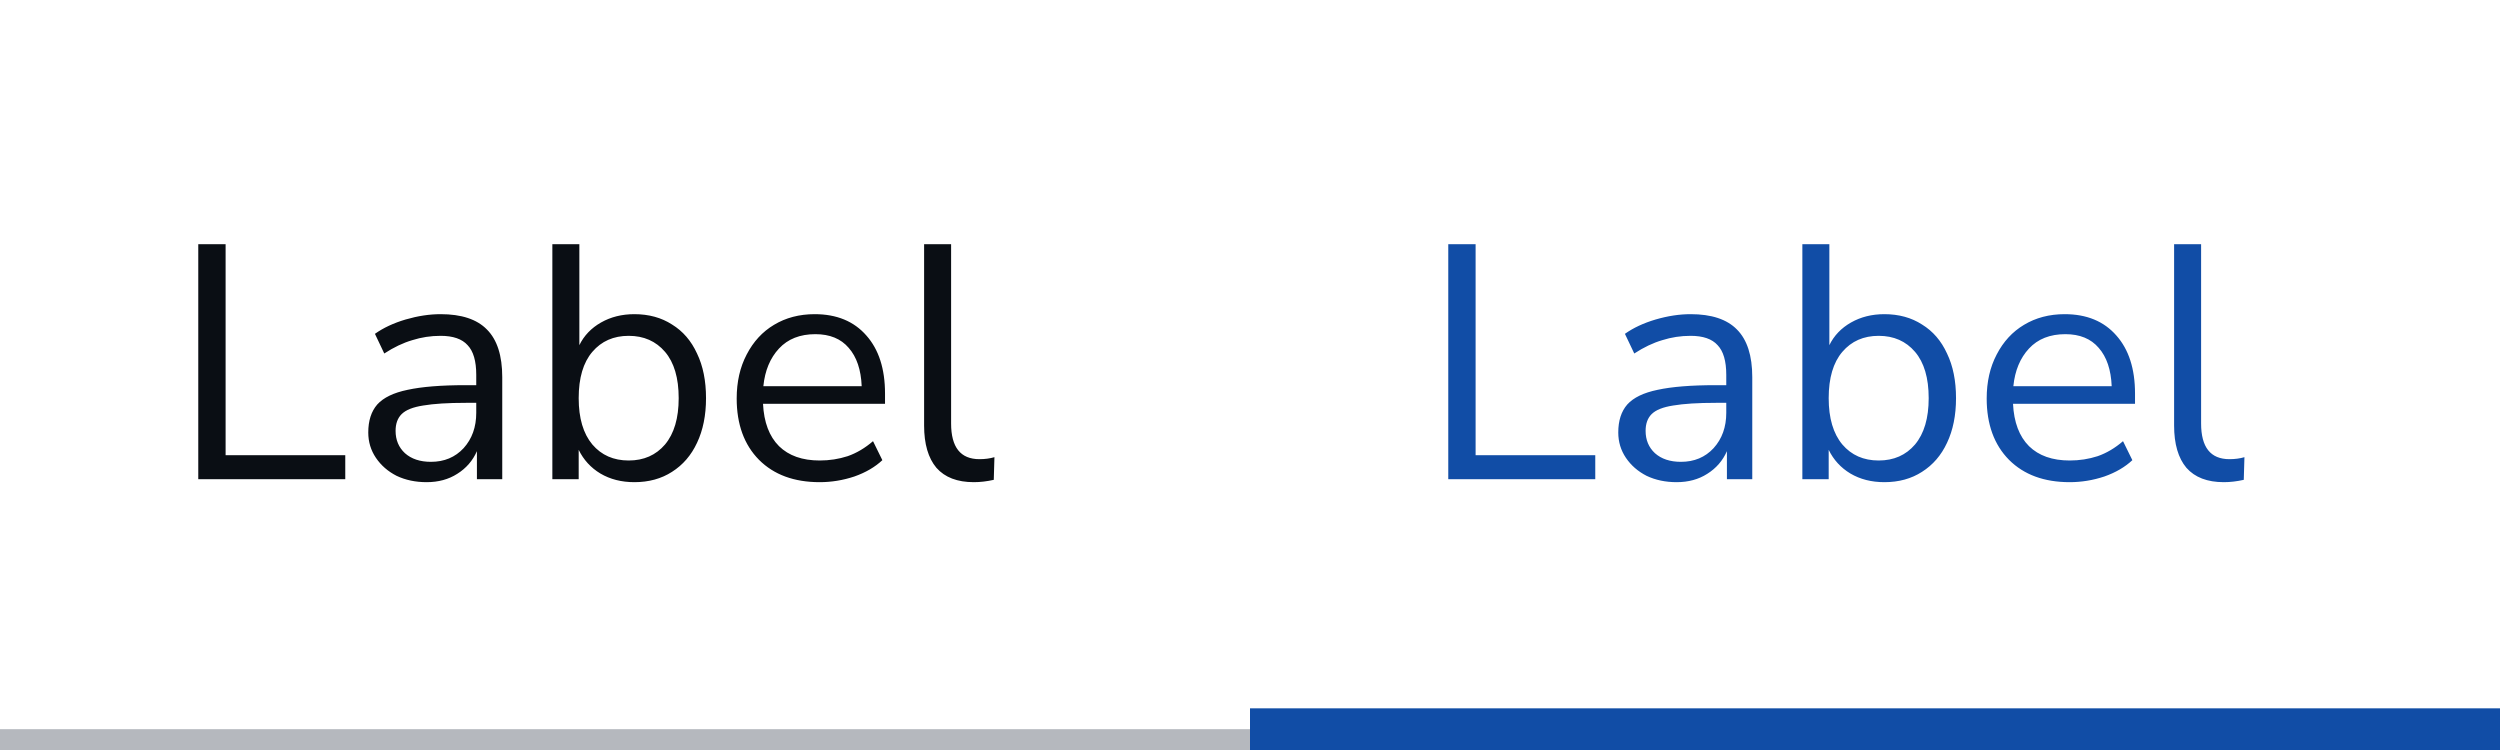 <svg width="120" height="36" viewBox="0 0 120 36" fill="none" xmlns="http://www.w3.org/2000/svg">
<path d="M9.517 23V11.72H10.829V21.848H16.573V23H9.517ZM20.477 23.144C19.943 23.144 19.463 23.043 19.037 22.84C18.62 22.627 18.29 22.339 18.044 21.976C17.799 21.613 17.677 21.208 17.677 20.76C17.677 20.195 17.82 19.747 18.108 19.416C18.407 19.085 18.892 18.851 19.564 18.712C20.247 18.563 21.175 18.488 22.349 18.488H22.86V17.992C22.86 17.331 22.722 16.856 22.445 16.568C22.178 16.269 21.746 16.12 21.148 16.12C20.679 16.12 20.226 16.189 19.788 16.328C19.351 16.456 18.903 16.669 18.445 16.968L17.997 16.024C18.402 15.736 18.892 15.507 19.468 15.336C20.055 15.165 20.615 15.08 21.148 15.08C22.151 15.08 22.892 15.325 23.372 15.816C23.863 16.307 24.108 17.069 24.108 18.104V23H22.892V21.656C22.69 22.115 22.375 22.477 21.948 22.744C21.532 23.011 21.042 23.144 20.477 23.144ZM20.684 22.168C21.325 22.168 21.847 21.949 22.253 21.512C22.658 21.064 22.86 20.499 22.86 19.816V19.336H22.364C21.5 19.336 20.818 19.379 20.317 19.464C19.826 19.539 19.479 19.677 19.276 19.88C19.084 20.072 18.988 20.339 18.988 20.68C18.988 21.117 19.138 21.475 19.436 21.752C19.746 22.029 20.162 22.168 20.684 22.168ZM30.449 23.144C29.83 23.144 29.286 23.005 28.817 22.728C28.358 22.451 28.012 22.072 27.777 21.592V23H26.513V11.72H27.809V16.568C28.033 16.109 28.38 15.747 28.849 15.48C29.318 15.213 29.852 15.08 30.449 15.08C31.142 15.08 31.745 15.245 32.257 15.576C32.779 15.896 33.179 16.36 33.457 16.968C33.745 17.565 33.889 18.28 33.889 19.112C33.889 19.933 33.745 20.648 33.457 21.256C33.179 21.853 32.779 22.317 32.257 22.648C31.745 22.979 31.142 23.144 30.449 23.144ZM30.177 22.104C30.902 22.104 31.483 21.848 31.921 21.336C32.358 20.813 32.577 20.072 32.577 19.112C32.577 18.141 32.358 17.4 31.921 16.888C31.483 16.376 30.902 16.12 30.177 16.12C29.451 16.12 28.87 16.376 28.433 16.888C27.995 17.4 27.777 18.141 27.777 19.112C27.777 20.072 27.995 20.813 28.433 21.336C28.87 21.848 29.451 22.104 30.177 22.104ZM39.345 23.144C38.118 23.144 37.148 22.787 36.433 22.072C35.718 21.347 35.361 20.365 35.361 19.128C35.361 18.328 35.521 17.624 35.841 17.016C36.161 16.397 36.598 15.923 37.153 15.592C37.718 15.251 38.369 15.08 39.105 15.08C40.161 15.08 40.988 15.421 41.585 16.104C42.182 16.776 42.481 17.704 42.481 18.888V19.384H36.625C36.668 20.269 36.924 20.947 37.393 21.416C37.862 21.875 38.513 22.104 39.345 22.104C39.814 22.104 40.262 22.035 40.689 21.896C41.116 21.747 41.521 21.507 41.905 21.176L42.353 22.088C42.001 22.419 41.553 22.68 41.009 22.872C40.465 23.053 39.91 23.144 39.345 23.144ZM39.137 16.04C38.401 16.04 37.82 16.269 37.393 16.728C36.966 17.187 36.716 17.789 36.641 18.536H41.361C41.329 17.747 41.121 17.133 40.737 16.696C40.364 16.259 39.83 16.04 39.137 16.04ZM46.741 23.144C45.951 23.144 45.354 22.915 44.949 22.456C44.554 21.987 44.357 21.309 44.357 20.424V11.72H45.653V20.328C45.653 21.469 46.106 22.04 47.013 22.04C47.279 22.04 47.519 22.008 47.733 21.944L47.701 23.032C47.37 23.107 47.05 23.144 46.741 23.144Z" fill="#0A0E14"/>
<path d="M60 35H0V37H60V35Z" fill="#B5B8BE" mask="url(#path-1-inside-1_2590_188304)"/>
<path d="M69.517 23V11.72H70.829V21.848H76.573V23H69.517ZM80.477 23.144C79.943 23.144 79.463 23.043 79.037 22.84C78.621 22.627 78.29 22.339 78.044 21.976C77.799 21.613 77.677 21.208 77.677 20.76C77.677 20.195 77.82 19.747 78.109 19.416C78.407 19.085 78.892 18.851 79.564 18.712C80.247 18.563 81.175 18.488 82.349 18.488H82.861V17.992C82.861 17.331 82.722 16.856 82.445 16.568C82.178 16.269 81.746 16.12 81.148 16.12C80.679 16.12 80.226 16.189 79.788 16.328C79.351 16.456 78.903 16.669 78.445 16.968L77.996 16.024C78.402 15.736 78.892 15.507 79.469 15.336C80.055 15.165 80.615 15.08 81.148 15.08C82.151 15.08 82.892 15.325 83.373 15.816C83.863 16.307 84.109 17.069 84.109 18.104V23H82.892V21.656C82.69 22.115 82.375 22.477 81.948 22.744C81.532 23.011 81.042 23.144 80.477 23.144ZM80.684 22.168C81.325 22.168 81.847 21.949 82.252 21.512C82.658 21.064 82.861 20.499 82.861 19.816V19.336H82.365C81.501 19.336 80.818 19.379 80.317 19.464C79.826 19.539 79.479 19.677 79.276 19.88C79.085 20.072 78.989 20.339 78.989 20.68C78.989 21.117 79.138 21.475 79.436 21.752C79.746 22.029 80.162 22.168 80.684 22.168ZM90.449 23.144C89.83 23.144 89.286 23.005 88.817 22.728C88.358 22.451 88.011 22.072 87.777 21.592V23H86.513V11.72H87.809V16.568C88.033 16.109 88.379 15.747 88.849 15.48C89.318 15.213 89.852 15.08 90.449 15.08C91.142 15.08 91.745 15.245 92.257 15.576C92.779 15.896 93.18 16.36 93.457 16.968C93.745 17.565 93.889 18.28 93.889 19.112C93.889 19.933 93.745 20.648 93.457 21.256C93.18 21.853 92.779 22.317 92.257 22.648C91.745 22.979 91.142 23.144 90.449 23.144ZM90.177 22.104C90.902 22.104 91.484 21.848 91.921 21.336C92.358 20.813 92.577 20.072 92.577 19.112C92.577 18.141 92.358 17.4 91.921 16.888C91.484 16.376 90.902 16.12 90.177 16.12C89.451 16.12 88.87 16.376 88.433 16.888C87.996 17.4 87.777 18.141 87.777 19.112C87.777 20.072 87.996 20.813 88.433 21.336C88.87 21.848 89.451 22.104 90.177 22.104ZM99.345 23.144C98.118 23.144 97.148 22.787 96.433 22.072C95.718 21.347 95.361 20.365 95.361 19.128C95.361 18.328 95.521 17.624 95.841 17.016C96.161 16.397 96.598 15.923 97.153 15.592C97.718 15.251 98.369 15.08 99.105 15.08C100.161 15.08 100.988 15.421 101.585 16.104C102.182 16.776 102.481 17.704 102.481 18.888V19.384H96.625C96.668 20.269 96.924 20.947 97.393 21.416C97.862 21.875 98.513 22.104 99.345 22.104C99.814 22.104 100.262 22.035 100.689 21.896C101.116 21.747 101.521 21.507 101.905 21.176L102.353 22.088C102.001 22.419 101.553 22.68 101.009 22.872C100.465 23.053 99.91 23.144 99.345 23.144ZM99.137 16.04C98.401 16.04 97.82 16.269 97.393 16.728C96.966 17.187 96.716 17.789 96.641 18.536H101.361C101.329 17.747 101.121 17.133 100.737 16.696C100.364 16.259 99.83 16.04 99.137 16.04ZM106.741 23.144C105.951 23.144 105.354 22.915 104.949 22.456C104.554 21.987 104.357 21.309 104.357 20.424V11.72H105.653V20.328C105.653 21.469 106.106 22.04 107.013 22.04C107.279 22.04 107.519 22.008 107.733 21.944L107.701 23.032C107.37 23.107 107.05 23.144 106.741 23.144Z" fill="#114DA6"/>
<path d="M120 34H60V38H120V34Z" fill="#114DA6" mask="url(#path-4-inside-2_2590_188304)"/>
</svg>
